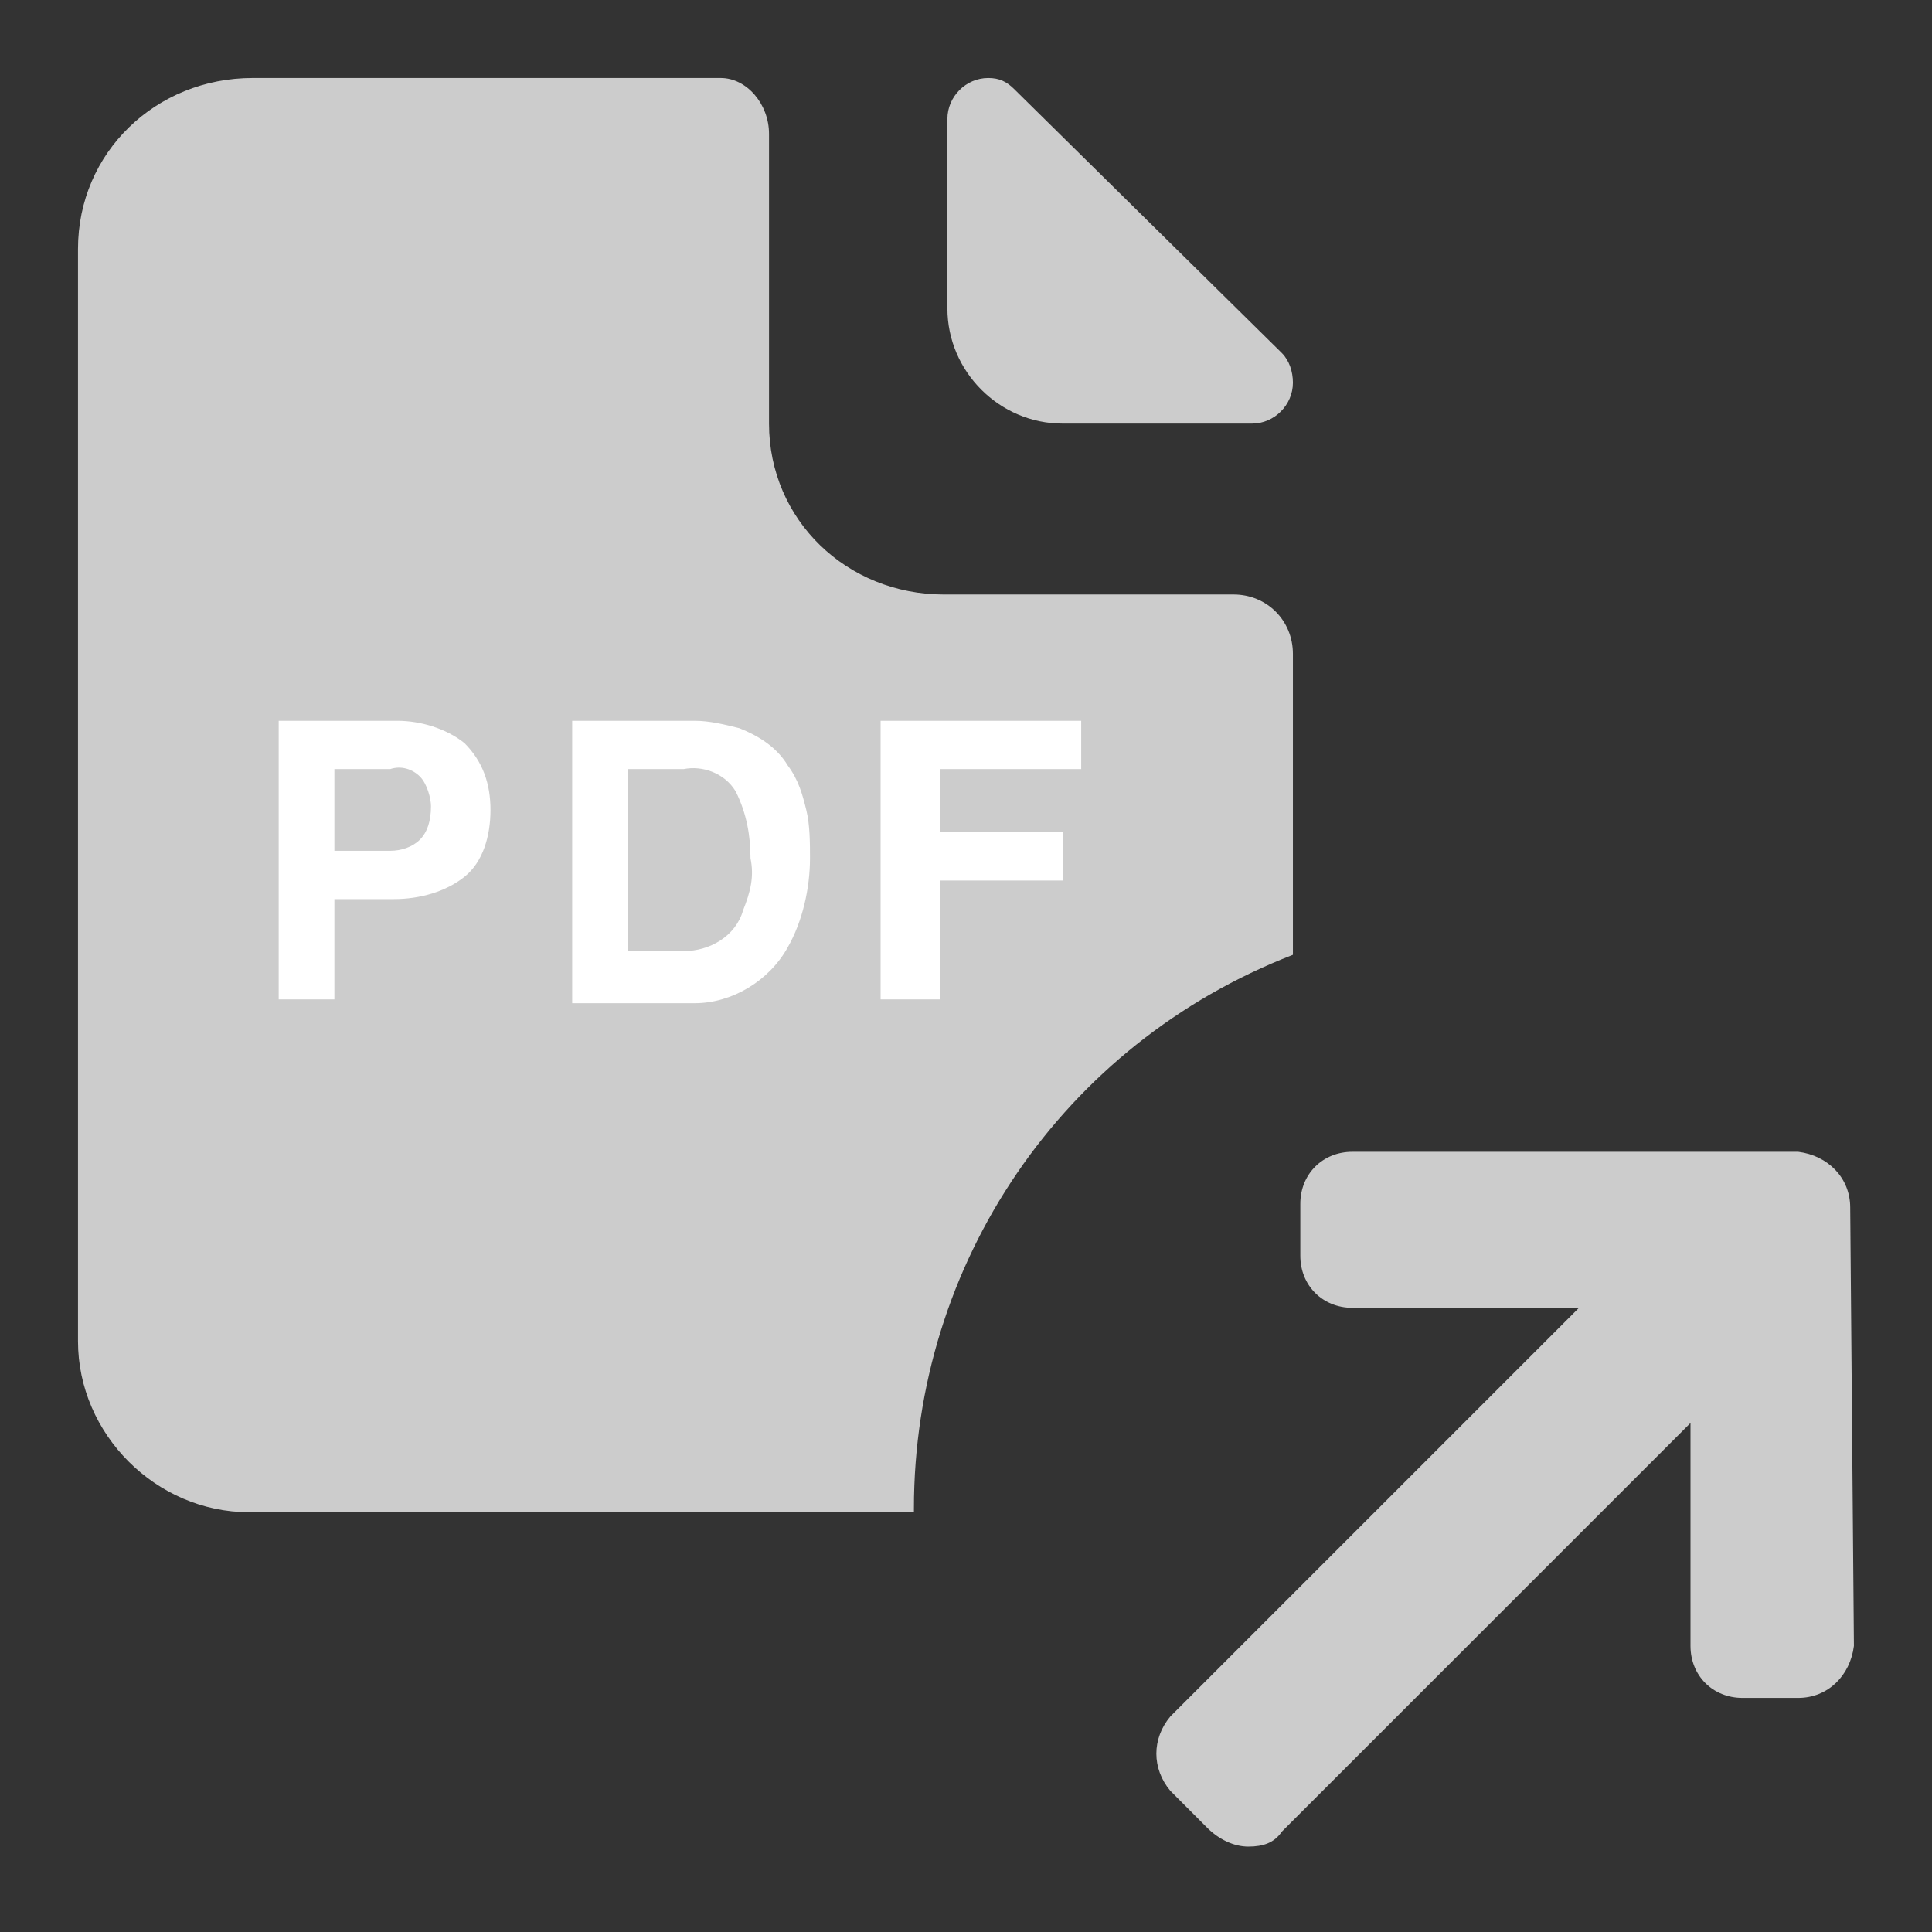 <svg width="24" height="24" viewBox="0 0 24 24" fill="none" xmlns="http://www.w3.org/2000/svg">
<rect x="0" y="0" width="24" height="24" fill="#333333" stroke="none"/>
<path d="M13.2 5.262H15.553C15.83 5.262 16.061 5.031 16.061 4.754C16.061 4.615 16.015 4.477 15.923 4.385L12.6 1.108C12.507 1.015 12.415 0.969 12.276 0.969C11.999 0.969 11.769 1.2 11.769 1.477V3.831C11.769 4.615 12.415 5.262 13.2 5.262ZM22.984 15C22.984 14.631 22.707 14.354 22.338 14.308H16.799C16.43 14.308 16.153 14.585 16.153 14.954V15.6C16.153 15.969 16.43 16.246 16.799 16.246H19.615L14.538 21.323C14.307 21.6 14.307 21.969 14.538 22.246L14.999 22.708C15.138 22.846 15.323 22.939 15.507 22.939C15.692 22.939 15.83 22.892 15.923 22.754L21 17.677V20.446C21 20.815 21.276 21.092 21.646 21.092H22.338C22.707 21.092 22.984 20.815 23.03 20.446L22.984 15ZM15.323 7.385H11.723C10.523 7.385 9.553 6.462 9.553 5.262V1.662C9.553 1.292 9.276 0.969 8.953 0.969H3.138C1.938 0.969 0.969 1.892 0.969 3.092V16.662C0.969 17.815 1.938 18.785 3.092 18.785H11.353V18.738C11.353 15.692 13.2 12.969 16.061 11.861V8.123C16.061 7.708 15.738 7.385 15.323 7.385Z" fill="#CCCCCC"/>
<path d="M8.493 9.554H7.8V11.815H8.493C8.816 11.815 9.139 11.631 9.231 11.308C9.323 11.077 9.37 10.892 9.323 10.662C9.323 10.385 9.277 10.108 9.139 9.831C9 9.6 8.723 9.508 8.493 9.554ZM5.216 9.646C5.123 9.554 4.985 9.508 4.847 9.554H4.154V10.569H4.847C4.985 10.569 5.123 10.523 5.216 10.431C5.308 10.338 5.354 10.2 5.354 10.015C5.354 9.923 5.308 9.738 5.216 9.646ZM5.77 10.892C5.539 11.077 5.216 11.169 4.893 11.169H4.154V12.415H3.462V8.954H4.939C5.216 8.954 5.539 9.046 5.77 9.231C6 9.462 6.093 9.738 6.093 10.062C6.093 10.385 6 10.708 5.77 10.892ZM9.785 11.769C9.554 12.185 9.093 12.462 8.631 12.462H7.108V8.954H8.631C8.816 8.954 9 9 9.185 9.046C9.416 9.138 9.647 9.277 9.785 9.508C9.923 9.692 9.97 9.877 10.016 10.062C10.062 10.246 10.062 10.477 10.062 10.662C10.062 11.031 9.97 11.446 9.785 11.769ZM13.431 9.554H11.677V10.338H13.2V10.938H11.677V12.415H10.939V8.954H13.431V9.554Z" fill="white"/>
</svg>
